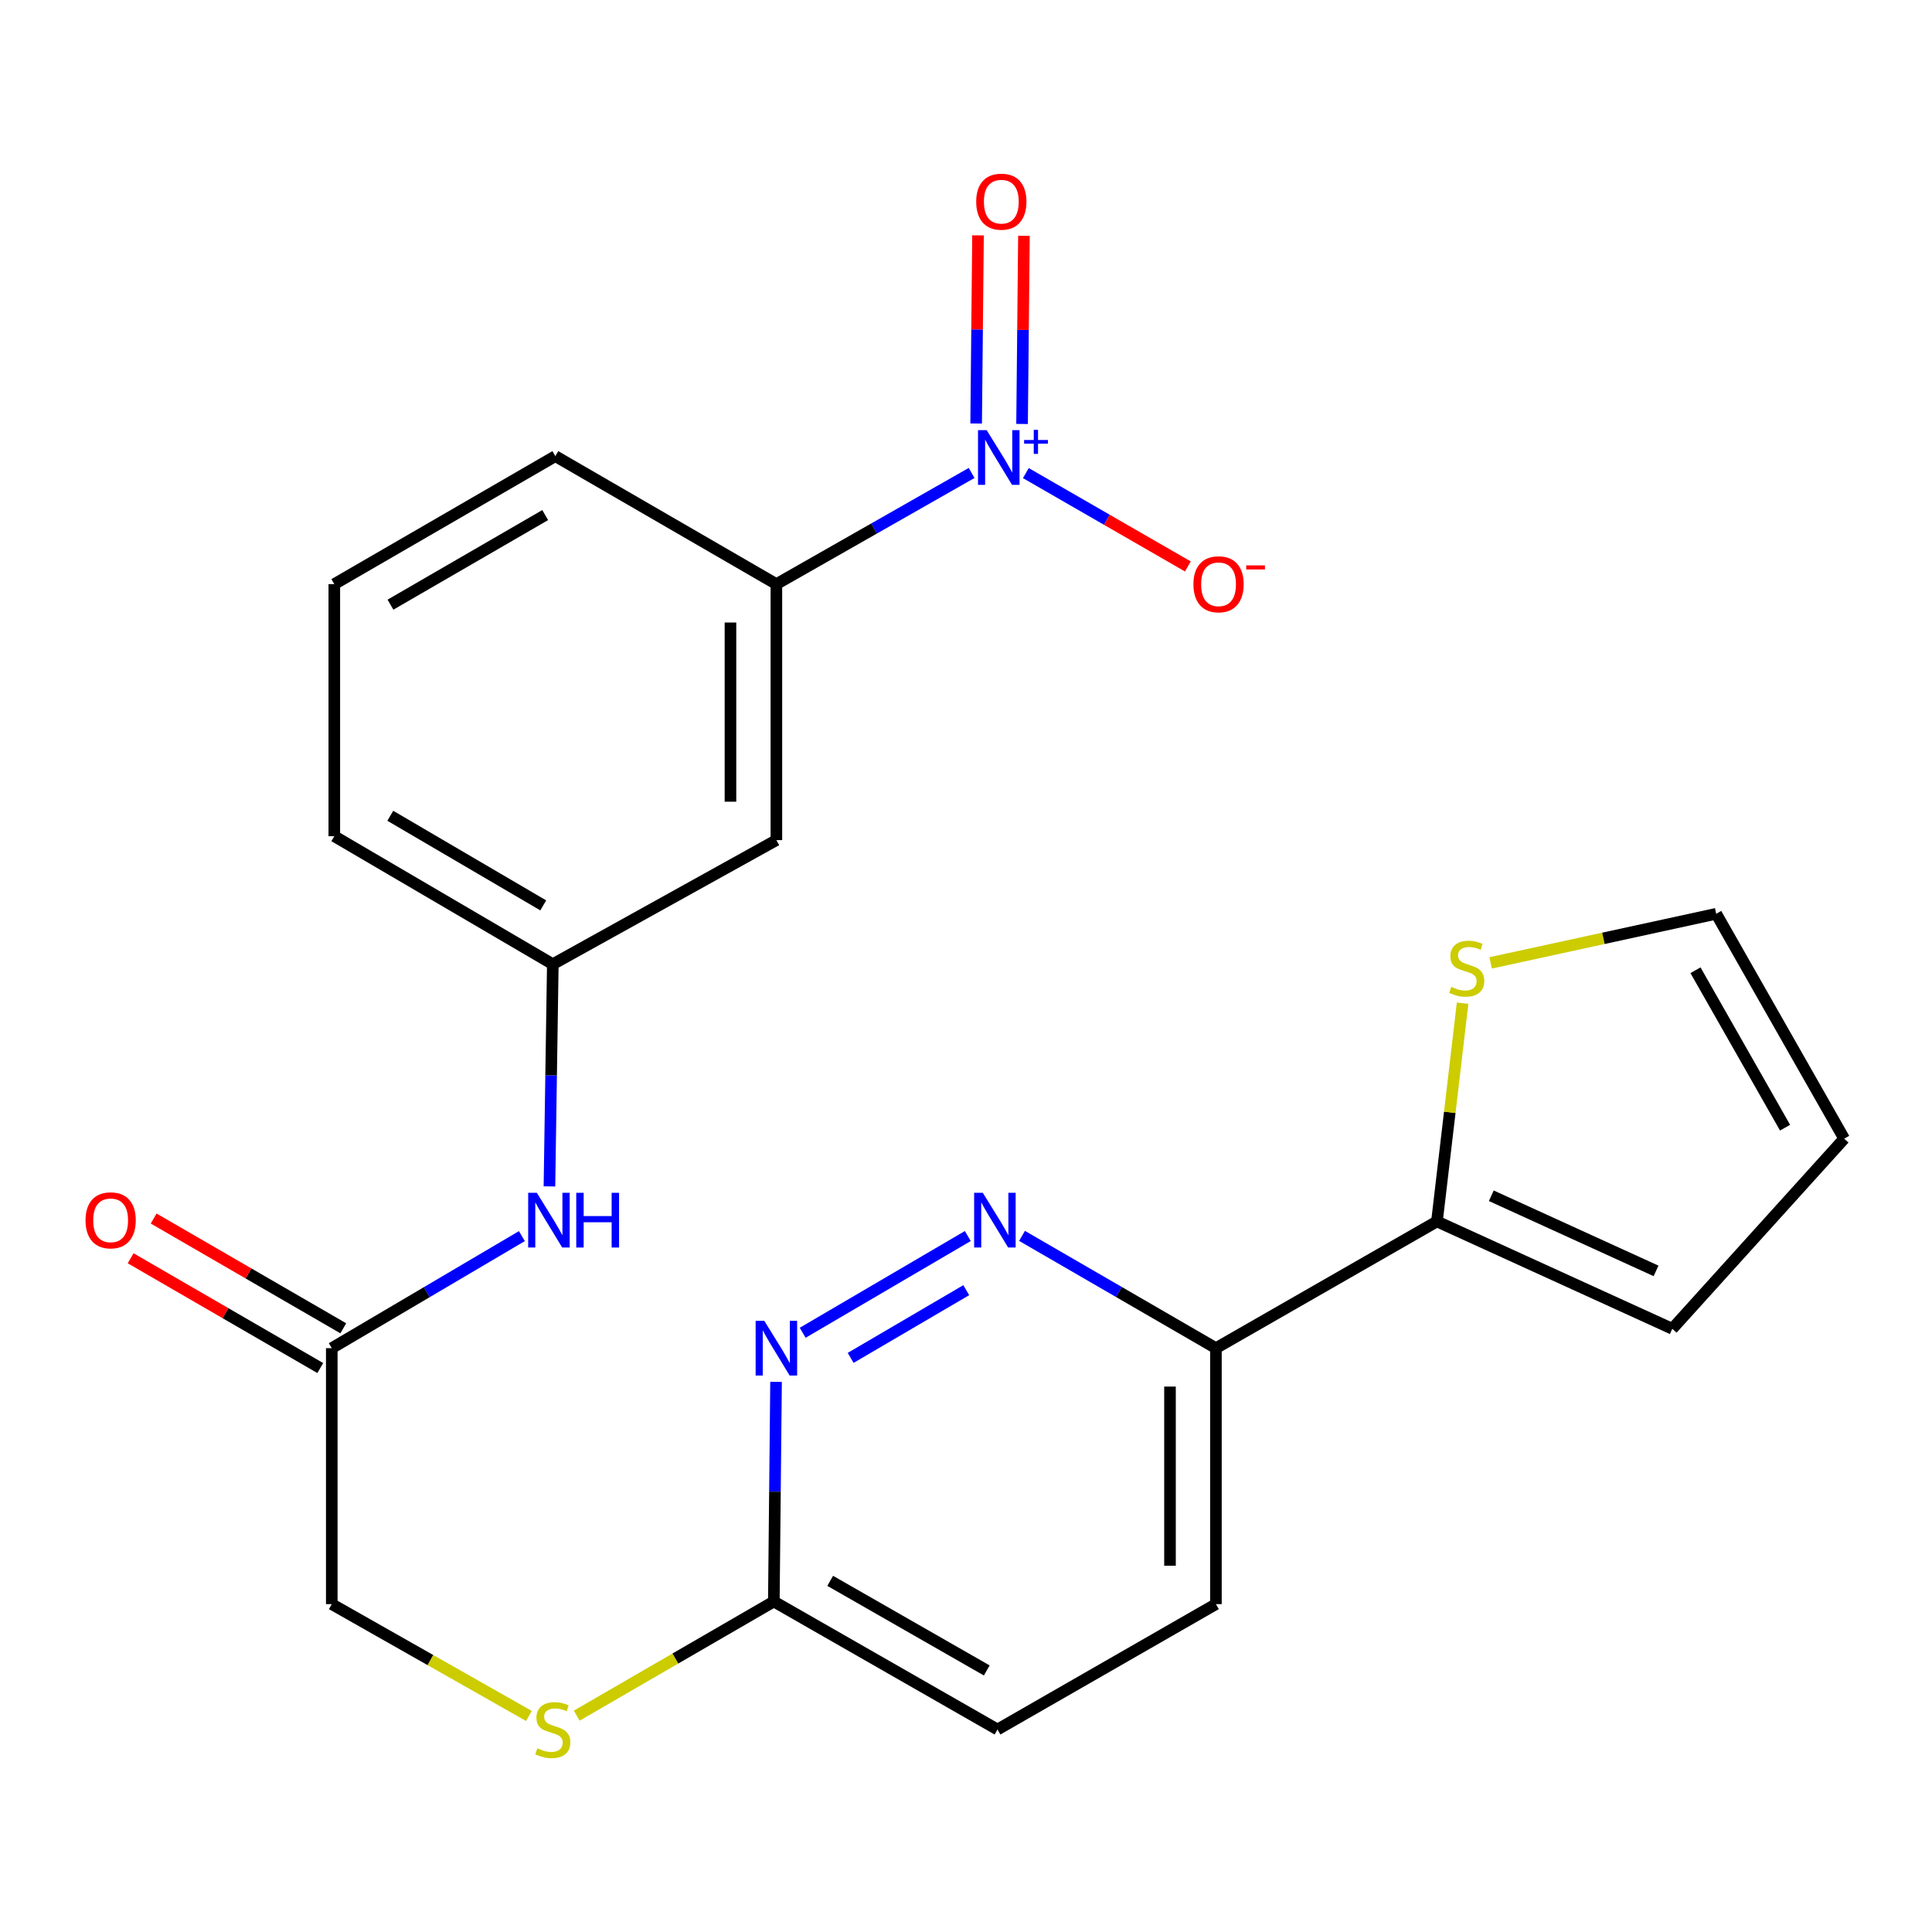 <?xml version='1.0' encoding='iso-8859-1'?>
<svg version='1.1' baseProfile='full'
              xmlns='http://www.w3.org/2000/svg'
                      xmlns:rdkit='http://www.rdkit.org/xml'
                      xmlns:xlink='http://www.w3.org/1999/xlink'
                  xml:space='preserve'
width='1000px' height='1000px' viewBox='0 0 1000 1000'>
<!-- END OF HEADER -->
<rect style='opacity:1.0;fill:#FFFFFF;stroke:none' width='1000' height='1000' x='0' y='0'> </rect>
<path class='bond-4' d='M 502.91,244.8 L 452.384,273.57' style='fill:none;fill-rule:evenodd;stroke:#0000FF;stroke-width:6px;stroke-linecap:butt;stroke-linejoin:miter;stroke-opacity:1' />
<path class='bond-4' d='M 452.384,273.57 L 401.857,302.341' style='fill:none;fill-rule:evenodd;stroke:#000000;stroke-width:6px;stroke-linecap:butt;stroke-linejoin:miter;stroke-opacity:1' />
<path class='bond-8' d='M 530.984,244.878 L 572.913,269.035' style='fill:none;fill-rule:evenodd;stroke:#0000FF;stroke-width:6px;stroke-linecap:butt;stroke-linejoin:miter;stroke-opacity:1' />
<path class='bond-8' d='M 572.913,269.035 L 614.841,293.193' style='fill:none;fill-rule:evenodd;stroke:#FF0000;stroke-width:6px;stroke-linecap:butt;stroke-linejoin:miter;stroke-opacity:1' />
<path class='bond-11' d='M 529.021,219.445 L 529.506,170.751' style='fill:none;fill-rule:evenodd;stroke:#0000FF;stroke-width:6px;stroke-linecap:butt;stroke-linejoin:miter;stroke-opacity:1' />
<path class='bond-11' d='M 529.506,170.751 L 529.991,122.056' style='fill:none;fill-rule:evenodd;stroke:#FF0000;stroke-width:6px;stroke-linecap:butt;stroke-linejoin:miter;stroke-opacity:1' />
<path class='bond-11' d='M 505.251,219.208 L 505.736,170.514' style='fill:none;fill-rule:evenodd;stroke:#0000FF;stroke-width:6px;stroke-linecap:butt;stroke-linejoin:miter;stroke-opacity:1' />
<path class='bond-11' d='M 505.736,170.514 L 506.222,121.82' style='fill:none;fill-rule:evenodd;stroke:#FF0000;stroke-width:6px;stroke-linecap:butt;stroke-linejoin:miter;stroke-opacity:1' />
<path class='bond-0' d='M 500.937,639.767 L 415.468,689.837' style='fill:none;fill-rule:evenodd;stroke:#0000FF;stroke-width:6px;stroke-linecap:butt;stroke-linejoin:miter;stroke-opacity:1' />
<path class='bond-0' d='M 500.133,667.788 L 440.304,702.837' style='fill:none;fill-rule:evenodd;stroke:#0000FF;stroke-width:6px;stroke-linecap:butt;stroke-linejoin:miter;stroke-opacity:1' />
<path class='bond-25' d='M 528.999,639.689 L 579.179,668.75' style='fill:none;fill-rule:evenodd;stroke:#0000FF;stroke-width:6px;stroke-linecap:butt;stroke-linejoin:miter;stroke-opacity:1' />
<path class='bond-25' d='M 579.179,668.75 L 629.359,697.81' style='fill:none;fill-rule:evenodd;stroke:#000000;stroke-width:6px;stroke-linecap:butt;stroke-linejoin:miter;stroke-opacity:1' />
<path class='bond-1' d='M 743.763,632.216 L 629.359,697.81' style='fill:none;fill-rule:evenodd;stroke:#000000;stroke-width:6px;stroke-linecap:butt;stroke-linejoin:miter;stroke-opacity:1' />
<path class='bond-5' d='M 743.763,632.216 L 750.4,575.738' style='fill:none;fill-rule:evenodd;stroke:#000000;stroke-width:6px;stroke-linecap:butt;stroke-linejoin:miter;stroke-opacity:1' />
<path class='bond-5' d='M 750.4,575.738 L 757.038,519.26' style='fill:none;fill-rule:evenodd;stroke:#CCCC00;stroke-width:6px;stroke-linecap:butt;stroke-linejoin:miter;stroke-opacity:1' />
<path class='bond-13' d='M 743.763,632.216 L 865.576,687.774' style='fill:none;fill-rule:evenodd;stroke:#000000;stroke-width:6px;stroke-linecap:butt;stroke-linejoin:miter;stroke-opacity:1' />
<path class='bond-13' d='M 771.899,618.922 L 857.168,657.812' style='fill:none;fill-rule:evenodd;stroke:#000000;stroke-width:6px;stroke-linecap:butt;stroke-linejoin:miter;stroke-opacity:1' />
<path class='bond-2' d='M 401.682,715.249 L 401.109,772.091' style='fill:none;fill-rule:evenodd;stroke:#0000FF;stroke-width:6px;stroke-linecap:butt;stroke-linejoin:miter;stroke-opacity:1' />
<path class='bond-2' d='M 401.109,772.091 L 400.537,828.934' style='fill:none;fill-rule:evenodd;stroke:#000000;stroke-width:6px;stroke-linecap:butt;stroke-linejoin:miter;stroke-opacity:1' />
<path class='bond-3' d='M 629.359,697.81 L 629.359,830.294' style='fill:none;fill-rule:evenodd;stroke:#000000;stroke-width:6px;stroke-linecap:butt;stroke-linejoin:miter;stroke-opacity:1' />
<path class='bond-3' d='M 605.588,717.683 L 605.588,810.421' style='fill:none;fill-rule:evenodd;stroke:#000000;stroke-width:6px;stroke-linecap:butt;stroke-linejoin:miter;stroke-opacity:1' />
<path class='bond-6' d='M 401.857,302.341 L 401.857,434.838' style='fill:none;fill-rule:evenodd;stroke:#000000;stroke-width:6px;stroke-linecap:butt;stroke-linejoin:miter;stroke-opacity:1' />
<path class='bond-6' d='M 378.086,322.215 L 378.086,414.963' style='fill:none;fill-rule:evenodd;stroke:#000000;stroke-width:6px;stroke-linecap:butt;stroke-linejoin:miter;stroke-opacity:1' />
<path class='bond-21' d='M 401.857,302.341 L 287.44,236.099' style='fill:none;fill-rule:evenodd;stroke:#000000;stroke-width:6px;stroke-linecap:butt;stroke-linejoin:miter;stroke-opacity:1' />
<path class='bond-15' d='M 771.558,498.384 L 829.931,485.68' style='fill:none;fill-rule:evenodd;stroke:#CCCC00;stroke-width:6px;stroke-linecap:butt;stroke-linejoin:miter;stroke-opacity:1' />
<path class='bond-15' d='M 829.931,485.68 L 888.304,472.977' style='fill:none;fill-rule:evenodd;stroke:#000000;stroke-width:6px;stroke-linecap:butt;stroke-linejoin:miter;stroke-opacity:1' />
<path class='bond-12' d='M 401.857,434.838 L 286.132,499.072' style='fill:none;fill-rule:evenodd;stroke:#000000;stroke-width:6px;stroke-linecap:butt;stroke-linejoin:miter;stroke-opacity:1' />
<path class='bond-7' d='M 171.728,697.81 L 220.926,668.81' style='fill:none;fill-rule:evenodd;stroke:#000000;stroke-width:6px;stroke-linecap:butt;stroke-linejoin:miter;stroke-opacity:1' />
<path class='bond-7' d='M 220.926,668.81 L 270.123,639.809' style='fill:none;fill-rule:evenodd;stroke:#0000FF;stroke-width:6px;stroke-linecap:butt;stroke-linejoin:miter;stroke-opacity:1' />
<path class='bond-17' d='M 177.682,687.524 L 128.607,659.116' style='fill:none;fill-rule:evenodd;stroke:#000000;stroke-width:6px;stroke-linecap:butt;stroke-linejoin:miter;stroke-opacity:1' />
<path class='bond-17' d='M 128.607,659.116 L 79.531,630.708' style='fill:none;fill-rule:evenodd;stroke:#FF0000;stroke-width:6px;stroke-linecap:butt;stroke-linejoin:miter;stroke-opacity:1' />
<path class='bond-17' d='M 165.774,708.097 L 116.698,679.689' style='fill:none;fill-rule:evenodd;stroke:#000000;stroke-width:6px;stroke-linecap:butt;stroke-linejoin:miter;stroke-opacity:1' />
<path class='bond-17' d='M 116.698,679.689 L 67.623,651.281' style='fill:none;fill-rule:evenodd;stroke:#FF0000;stroke-width:6px;stroke-linecap:butt;stroke-linejoin:miter;stroke-opacity:1' />
<path class='bond-19' d='M 171.728,697.81 L 171.728,830.294' style='fill:none;fill-rule:evenodd;stroke:#000000;stroke-width:6px;stroke-linecap:butt;stroke-linejoin:miter;stroke-opacity:1' />
<path class='bond-9' d='M 400.537,828.934 L 349.527,858.475' style='fill:none;fill-rule:evenodd;stroke:#000000;stroke-width:6px;stroke-linecap:butt;stroke-linejoin:miter;stroke-opacity:1' />
<path class='bond-9' d='M 349.527,858.475 L 298.517,888.016' style='fill:none;fill-rule:evenodd;stroke:#CCCC00;stroke-width:6px;stroke-linecap:butt;stroke-linejoin:miter;stroke-opacity:1' />
<path class='bond-20' d='M 400.537,828.934 L 516.301,895.189' style='fill:none;fill-rule:evenodd;stroke:#000000;stroke-width:6px;stroke-linecap:butt;stroke-linejoin:miter;stroke-opacity:1' />
<path class='bond-20' d='M 429.709,818.241 L 510.744,864.619' style='fill:none;fill-rule:evenodd;stroke:#000000;stroke-width:6px;stroke-linecap:butt;stroke-linejoin:miter;stroke-opacity:1' />
<path class='bond-10' d='M 284.39,614.083 L 285.261,556.578' style='fill:none;fill-rule:evenodd;stroke:#0000FF;stroke-width:6px;stroke-linecap:butt;stroke-linejoin:miter;stroke-opacity:1' />
<path class='bond-10' d='M 285.261,556.578 L 286.132,499.072' style='fill:none;fill-rule:evenodd;stroke:#000000;stroke-width:6px;stroke-linecap:butt;stroke-linejoin:miter;stroke-opacity:1' />
<path class='bond-24' d='M 286.132,499.072 L 173.035,432.817' style='fill:none;fill-rule:evenodd;stroke:#000000;stroke-width:6px;stroke-linecap:butt;stroke-linejoin:miter;stroke-opacity:1' />
<path class='bond-24' d='M 281.183,468.623 L 202.016,422.245' style='fill:none;fill-rule:evenodd;stroke:#000000;stroke-width:6px;stroke-linecap:butt;stroke-linejoin:miter;stroke-opacity:1' />
<path class='bond-16' d='M 865.576,687.774 L 954.545,589.388' style='fill:none;fill-rule:evenodd;stroke:#000000;stroke-width:6px;stroke-linecap:butt;stroke-linejoin:miter;stroke-opacity:1' />
<path class='bond-14' d='M 273.764,888.173 L 222.746,859.233' style='fill:none;fill-rule:evenodd;stroke:#CCCC00;stroke-width:6px;stroke-linecap:butt;stroke-linejoin:miter;stroke-opacity:1' />
<path class='bond-14' d='M 222.746,859.233 L 171.728,830.294' style='fill:none;fill-rule:evenodd;stroke:#000000;stroke-width:6px;stroke-linecap:butt;stroke-linejoin:miter;stroke-opacity:1' />
<path class='bond-26' d='M 888.304,472.977 L 954.545,589.388' style='fill:none;fill-rule:evenodd;stroke:#000000;stroke-width:6px;stroke-linecap:butt;stroke-linejoin:miter;stroke-opacity:1' />
<path class='bond-26' d='M 877.58,502.195 L 923.949,583.683' style='fill:none;fill-rule:evenodd;stroke:#000000;stroke-width:6px;stroke-linecap:butt;stroke-linejoin:miter;stroke-opacity:1' />
<path class='bond-18' d='M 629.359,830.294 L 516.301,895.189' style='fill:none;fill-rule:evenodd;stroke:#000000;stroke-width:6px;stroke-linecap:butt;stroke-linejoin:miter;stroke-opacity:1' />
<path class='bond-22' d='M 287.44,236.099 L 173.035,302.341' style='fill:none;fill-rule:evenodd;stroke:#000000;stroke-width:6px;stroke-linecap:butt;stroke-linejoin:miter;stroke-opacity:1' />
<path class='bond-22' d='M 282.19,266.607 L 202.107,312.976' style='fill:none;fill-rule:evenodd;stroke:#000000;stroke-width:6px;stroke-linecap:butt;stroke-linejoin:miter;stroke-opacity:1' />
<path class='bond-23' d='M 173.035,302.341 L 173.035,432.817' style='fill:none;fill-rule:evenodd;stroke:#000000;stroke-width:6px;stroke-linecap:butt;stroke-linejoin:miter;stroke-opacity:1' />
<path  class='atom-0' d='M 510.702 222.639
L 519.982 237.639
Q 520.902 239.119, 522.382 241.799
Q 523.862 244.479, 523.942 244.639
L 523.942 222.639
L 527.702 222.639
L 527.702 250.959
L 523.822 250.959
L 513.862 234.559
Q 512.702 232.639, 511.462 230.439
Q 510.262 228.239, 509.902 227.559
L 509.902 250.959
L 506.222 250.959
L 506.222 222.639
L 510.702 222.639
' fill='#0000FF'/>
<path  class='atom-0' d='M 530.078 227.744
L 535.067 227.744
L 535.067 222.49
L 537.285 222.49
L 537.285 227.744
L 542.406 227.744
L 542.406 229.645
L 537.285 229.645
L 537.285 234.925
L 535.067 234.925
L 535.067 229.645
L 530.078 229.645
L 530.078 227.744
' fill='#0000FF'/>
<path  class='atom-1' d='M 508.694 617.395
L 517.974 632.395
Q 518.894 633.875, 520.374 636.555
Q 521.854 639.235, 521.934 639.395
L 521.934 617.395
L 525.694 617.395
L 525.694 645.715
L 521.814 645.715
L 511.854 629.315
Q 510.694 627.395, 509.454 625.195
Q 508.254 622.995, 507.894 622.315
L 507.894 645.715
L 504.214 645.715
L 504.214 617.395
L 508.694 617.395
' fill='#0000FF'/>
<path  class='atom-3' d='M 395.597 683.65
L 404.877 698.65
Q 405.797 700.13, 407.277 702.81
Q 408.757 705.49, 408.837 705.65
L 408.837 683.65
L 412.597 683.65
L 412.597 711.97
L 408.717 711.97
L 398.757 695.57
Q 397.597 693.65, 396.357 691.45
Q 395.157 689.25, 394.797 688.57
L 394.797 711.97
L 391.117 711.97
L 391.117 683.65
L 395.597 683.65
' fill='#0000FF'/>
<path  class='atom-6' d='M 751.175 510.799
Q 751.495 510.919, 752.815 511.479
Q 754.135 512.039, 755.575 512.399
Q 757.055 512.719, 758.495 512.719
Q 761.175 512.719, 762.735 511.439
Q 764.295 510.119, 764.295 507.839
Q 764.295 506.279, 763.495 505.319
Q 762.735 504.359, 761.535 503.839
Q 760.335 503.319, 758.335 502.719
Q 755.815 501.959, 754.295 501.239
Q 752.815 500.519, 751.735 498.999
Q 750.695 497.479, 750.695 494.919
Q 750.695 491.359, 753.095 489.159
Q 755.535 486.959, 760.335 486.959
Q 763.615 486.959, 767.335 488.519
L 766.415 491.599
Q 763.015 490.199, 760.455 490.199
Q 757.695 490.199, 756.175 491.359
Q 754.655 492.479, 754.695 494.439
Q 754.695 495.959, 755.455 496.879
Q 756.255 497.799, 757.375 498.319
Q 758.535 498.839, 760.455 499.439
Q 763.015 500.239, 764.535 501.039
Q 766.055 501.839, 767.135 503.479
Q 768.255 505.079, 768.255 507.839
Q 768.255 511.759, 765.615 513.879
Q 763.015 515.959, 758.655 515.959
Q 756.135 515.959, 754.215 515.399
Q 752.335 514.879, 750.095 513.959
L 751.175 510.799
' fill='#CCCC00'/>
<path  class='atom-9' d='M 617.719 302.421
Q 617.719 295.621, 621.079 291.821
Q 624.439 288.021, 630.719 288.021
Q 636.999 288.021, 640.359 291.821
Q 643.719 295.621, 643.719 302.421
Q 643.719 309.301, 640.319 313.221
Q 636.919 317.101, 630.719 317.101
Q 624.479 317.101, 621.079 313.221
Q 617.719 309.341, 617.719 302.421
M 630.719 313.901
Q 635.039 313.901, 637.359 311.021
Q 639.719 308.101, 639.719 302.421
Q 639.719 296.861, 637.359 294.061
Q 635.039 291.221, 630.719 291.221
Q 626.399 291.221, 624.039 294.021
Q 621.719 296.821, 621.719 302.421
Q 621.719 308.141, 624.039 311.021
Q 626.399 313.901, 630.719 313.901
' fill='#FF0000'/>
<path  class='atom-9' d='M 645.039 292.643
L 654.728 292.643
L 654.728 294.755
L 645.039 294.755
L 645.039 292.643
' fill='#FF0000'/>
<path  class='atom-11' d='M 277.865 617.395
L 287.145 632.395
Q 288.065 633.875, 289.545 636.555
Q 291.025 639.235, 291.105 639.395
L 291.105 617.395
L 294.865 617.395
L 294.865 645.715
L 290.985 645.715
L 281.025 629.315
Q 279.865 627.395, 278.625 625.195
Q 277.425 622.995, 277.065 622.315
L 277.065 645.715
L 273.385 645.715
L 273.385 617.395
L 277.865 617.395
' fill='#0000FF'/>
<path  class='atom-11' d='M 298.265 617.395
L 302.105 617.395
L 302.105 629.435
L 316.585 629.435
L 316.585 617.395
L 320.425 617.395
L 320.425 645.715
L 316.585 645.715
L 316.585 632.635
L 302.105 632.635
L 302.105 645.715
L 298.265 645.715
L 298.265 617.395
' fill='#0000FF'/>
<path  class='atom-12' d='M 505.282 104.382
Q 505.282 97.582, 508.642 93.782
Q 512.002 89.982, 518.282 89.982
Q 524.562 89.982, 527.922 93.782
Q 531.282 97.582, 531.282 104.382
Q 531.282 111.262, 527.882 115.182
Q 524.482 119.062, 518.282 119.062
Q 512.042 119.062, 508.642 115.182
Q 505.282 111.302, 505.282 104.382
M 518.282 115.862
Q 522.602 115.862, 524.922 112.982
Q 527.282 110.062, 527.282 104.382
Q 527.282 98.822, 524.922 96.022
Q 522.602 93.182, 518.282 93.182
Q 513.962 93.182, 511.602 95.982
Q 509.282 98.782, 509.282 104.382
Q 509.282 110.102, 511.602 112.982
Q 513.962 115.862, 518.282 115.862
' fill='#FF0000'/>
<path  class='atom-15' d='M 278.132 904.909
Q 278.452 905.029, 279.772 905.589
Q 281.092 906.149, 282.532 906.509
Q 284.012 906.829, 285.452 906.829
Q 288.132 906.829, 289.692 905.549
Q 291.252 904.229, 291.252 901.949
Q 291.252 900.389, 290.452 899.429
Q 289.692 898.469, 288.492 897.949
Q 287.292 897.429, 285.292 896.829
Q 282.772 896.069, 281.252 895.349
Q 279.772 894.629, 278.692 893.109
Q 277.652 891.589, 277.652 889.029
Q 277.652 885.469, 280.052 883.269
Q 282.492 881.069, 287.292 881.069
Q 290.572 881.069, 294.292 882.629
L 293.372 885.709
Q 289.972 884.309, 287.412 884.309
Q 284.652 884.309, 283.132 885.469
Q 281.612 886.589, 281.652 888.549
Q 281.652 890.069, 282.412 890.989
Q 283.212 891.909, 284.332 892.429
Q 285.492 892.949, 287.412 893.549
Q 289.972 894.349, 291.492 895.149
Q 293.012 895.949, 294.092 897.589
Q 295.212 899.189, 295.212 901.949
Q 295.212 905.869, 292.572 907.989
Q 289.972 910.069, 285.612 910.069
Q 283.092 910.069, 281.172 909.509
Q 279.292 908.989, 277.052 908.069
L 278.132 904.909
' fill='#CCCC00'/>
<path  class='atom-18' d='M 44.271 631.635
Q 44.271 624.835, 47.631 621.035
Q 50.991 617.235, 57.271 617.235
Q 63.551 617.235, 66.911 621.035
Q 70.271 624.835, 70.271 631.635
Q 70.271 638.515, 66.871 642.435
Q 63.471 646.315, 57.271 646.315
Q 51.031 646.315, 47.631 642.435
Q 44.271 638.555, 44.271 631.635
M 57.271 643.115
Q 61.591 643.115, 63.911 640.235
Q 66.271 637.315, 66.271 631.635
Q 66.271 626.075, 63.911 623.275
Q 61.591 620.435, 57.271 620.435
Q 52.951 620.435, 50.591 623.235
Q 48.271 626.035, 48.271 631.635
Q 48.271 637.355, 50.591 640.235
Q 52.951 643.115, 57.271 643.115
' fill='#FF0000'/>
</svg>
